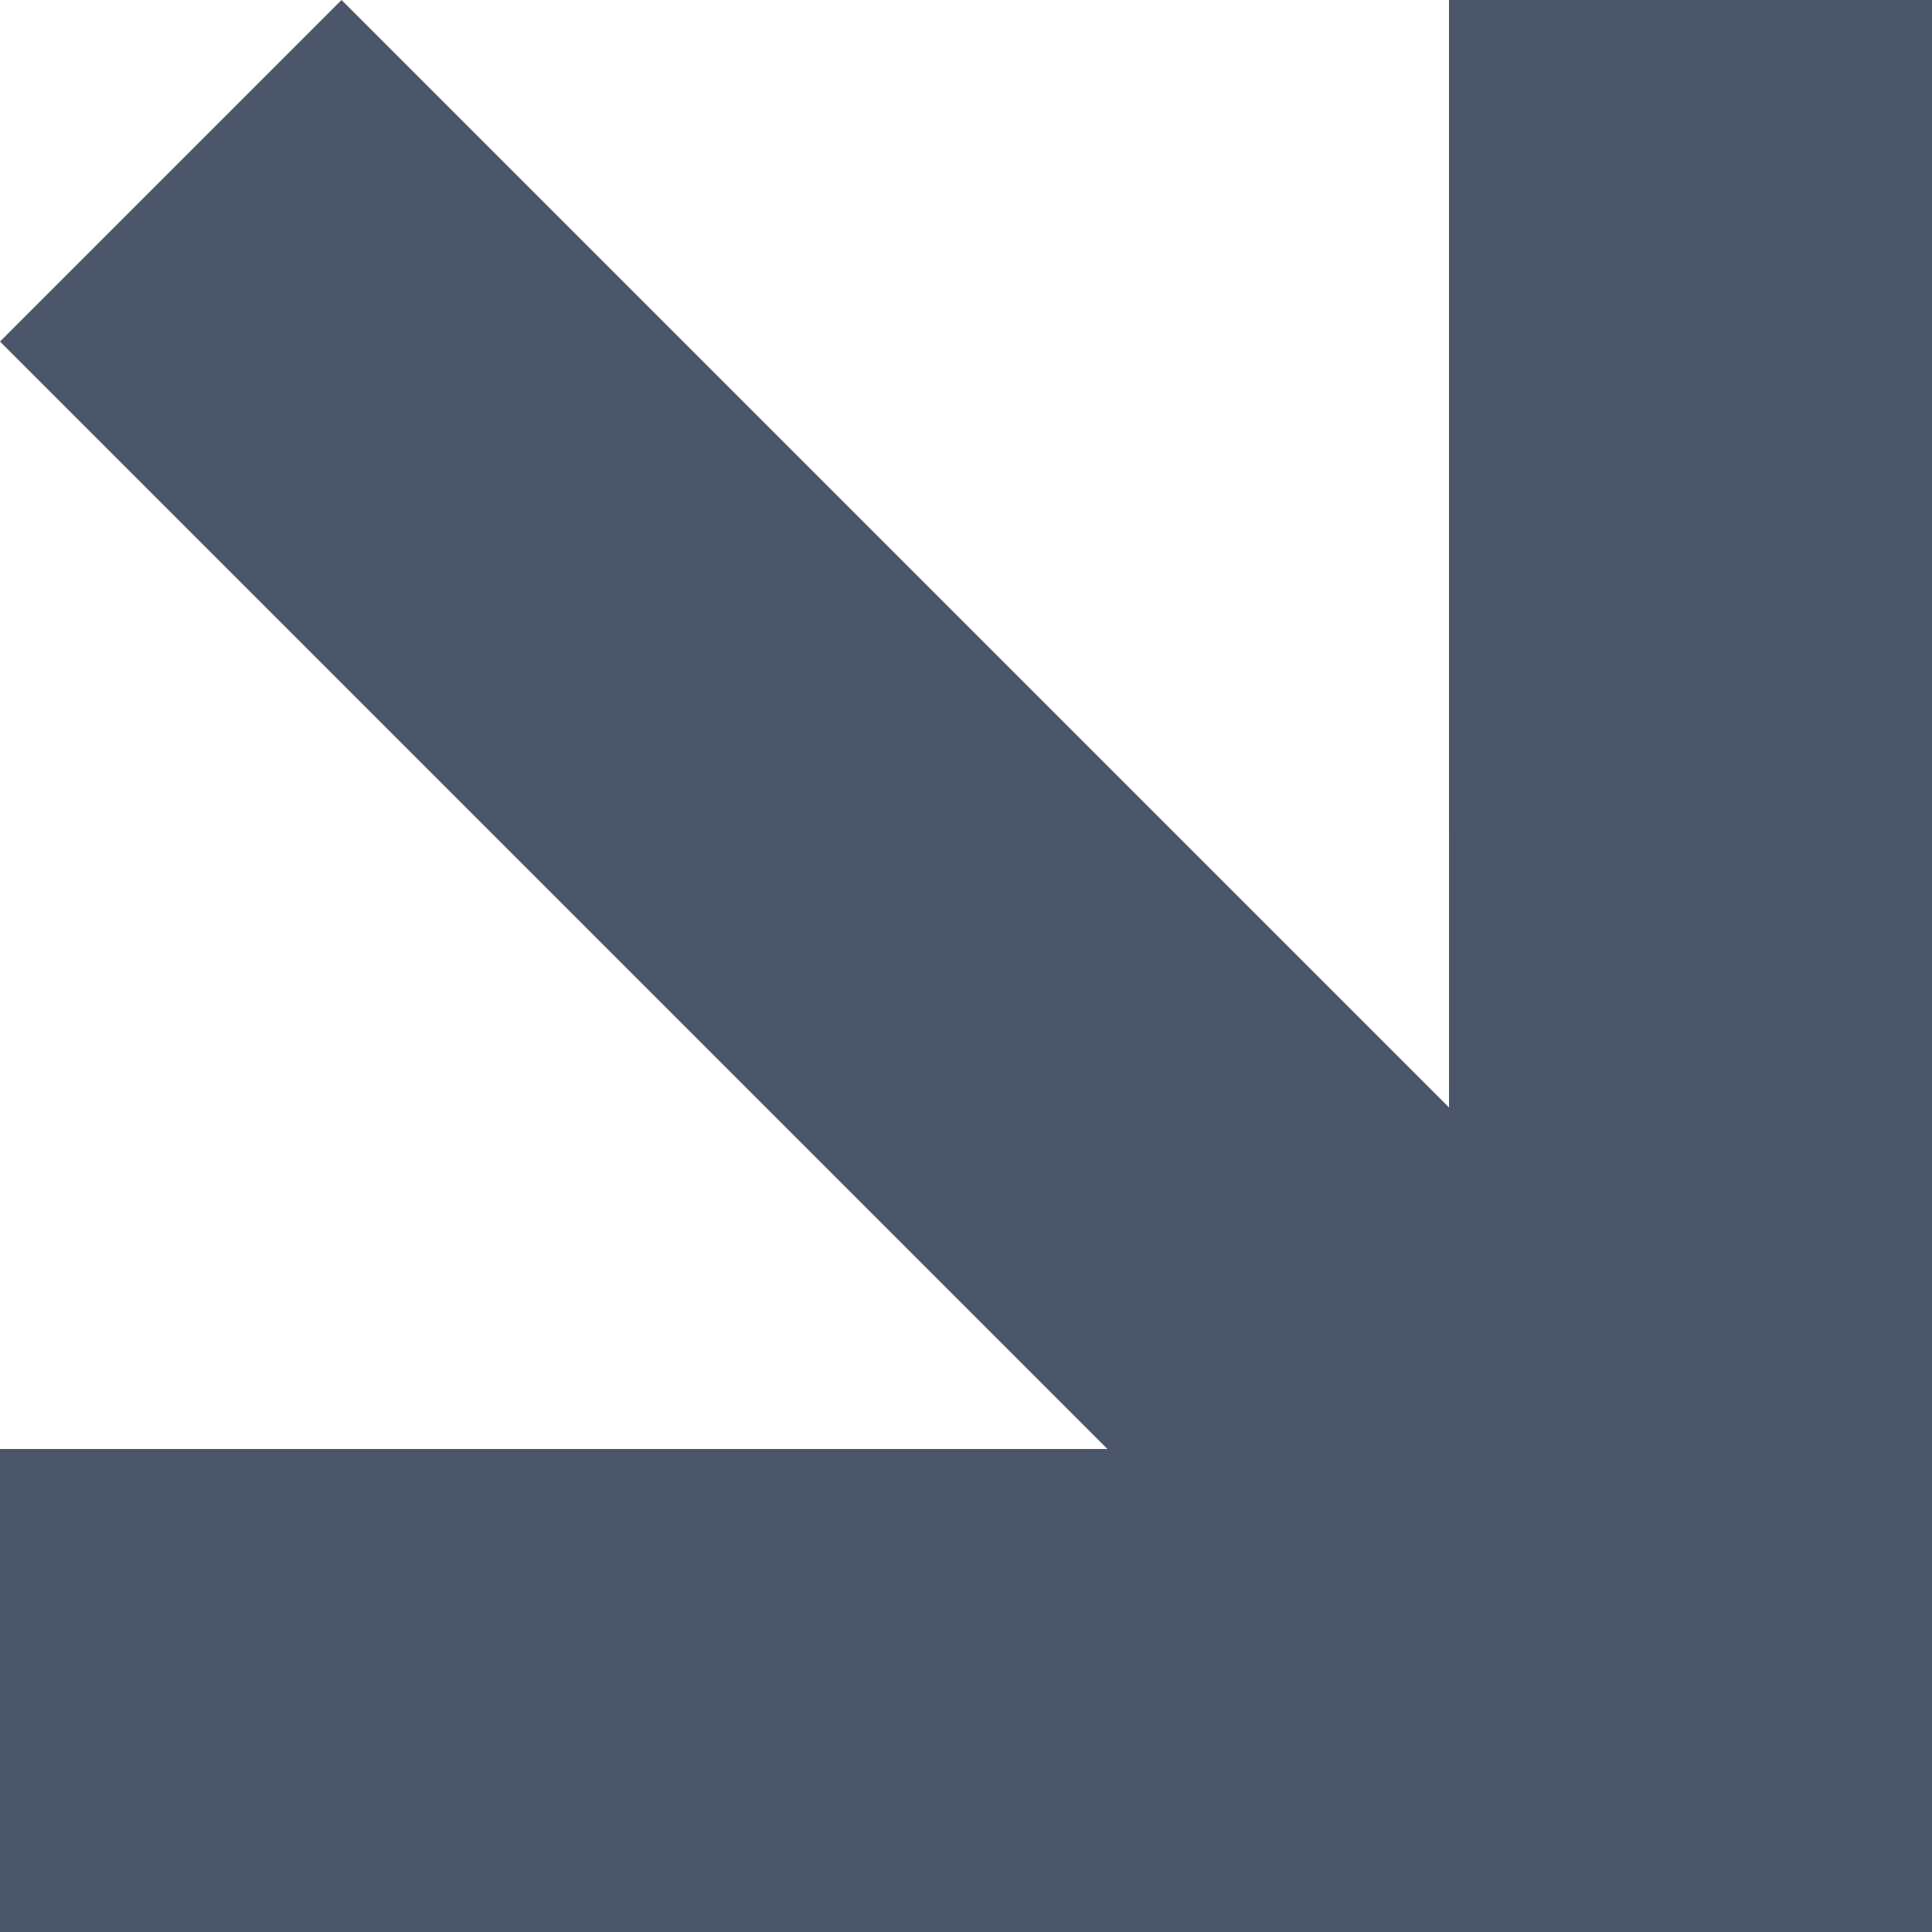 <svg
  role="img"
  width="128"
  height="128"
  viewBox="0 0 128 128"
  version="1.1"
  fill="#4c566a"
  xmlns="http://www.w3.org/2000/svg"
>
  <title>Taskforce</title>
  <path
    d="M 16,-16 V 16 H 119.765 L 67.882,67.882 90.51,90.51 181.019,0 90.51,-90.51 67.882,-67.882 119.765,-16 Z"
    transform="rotate(45)"></path>
</svg>
